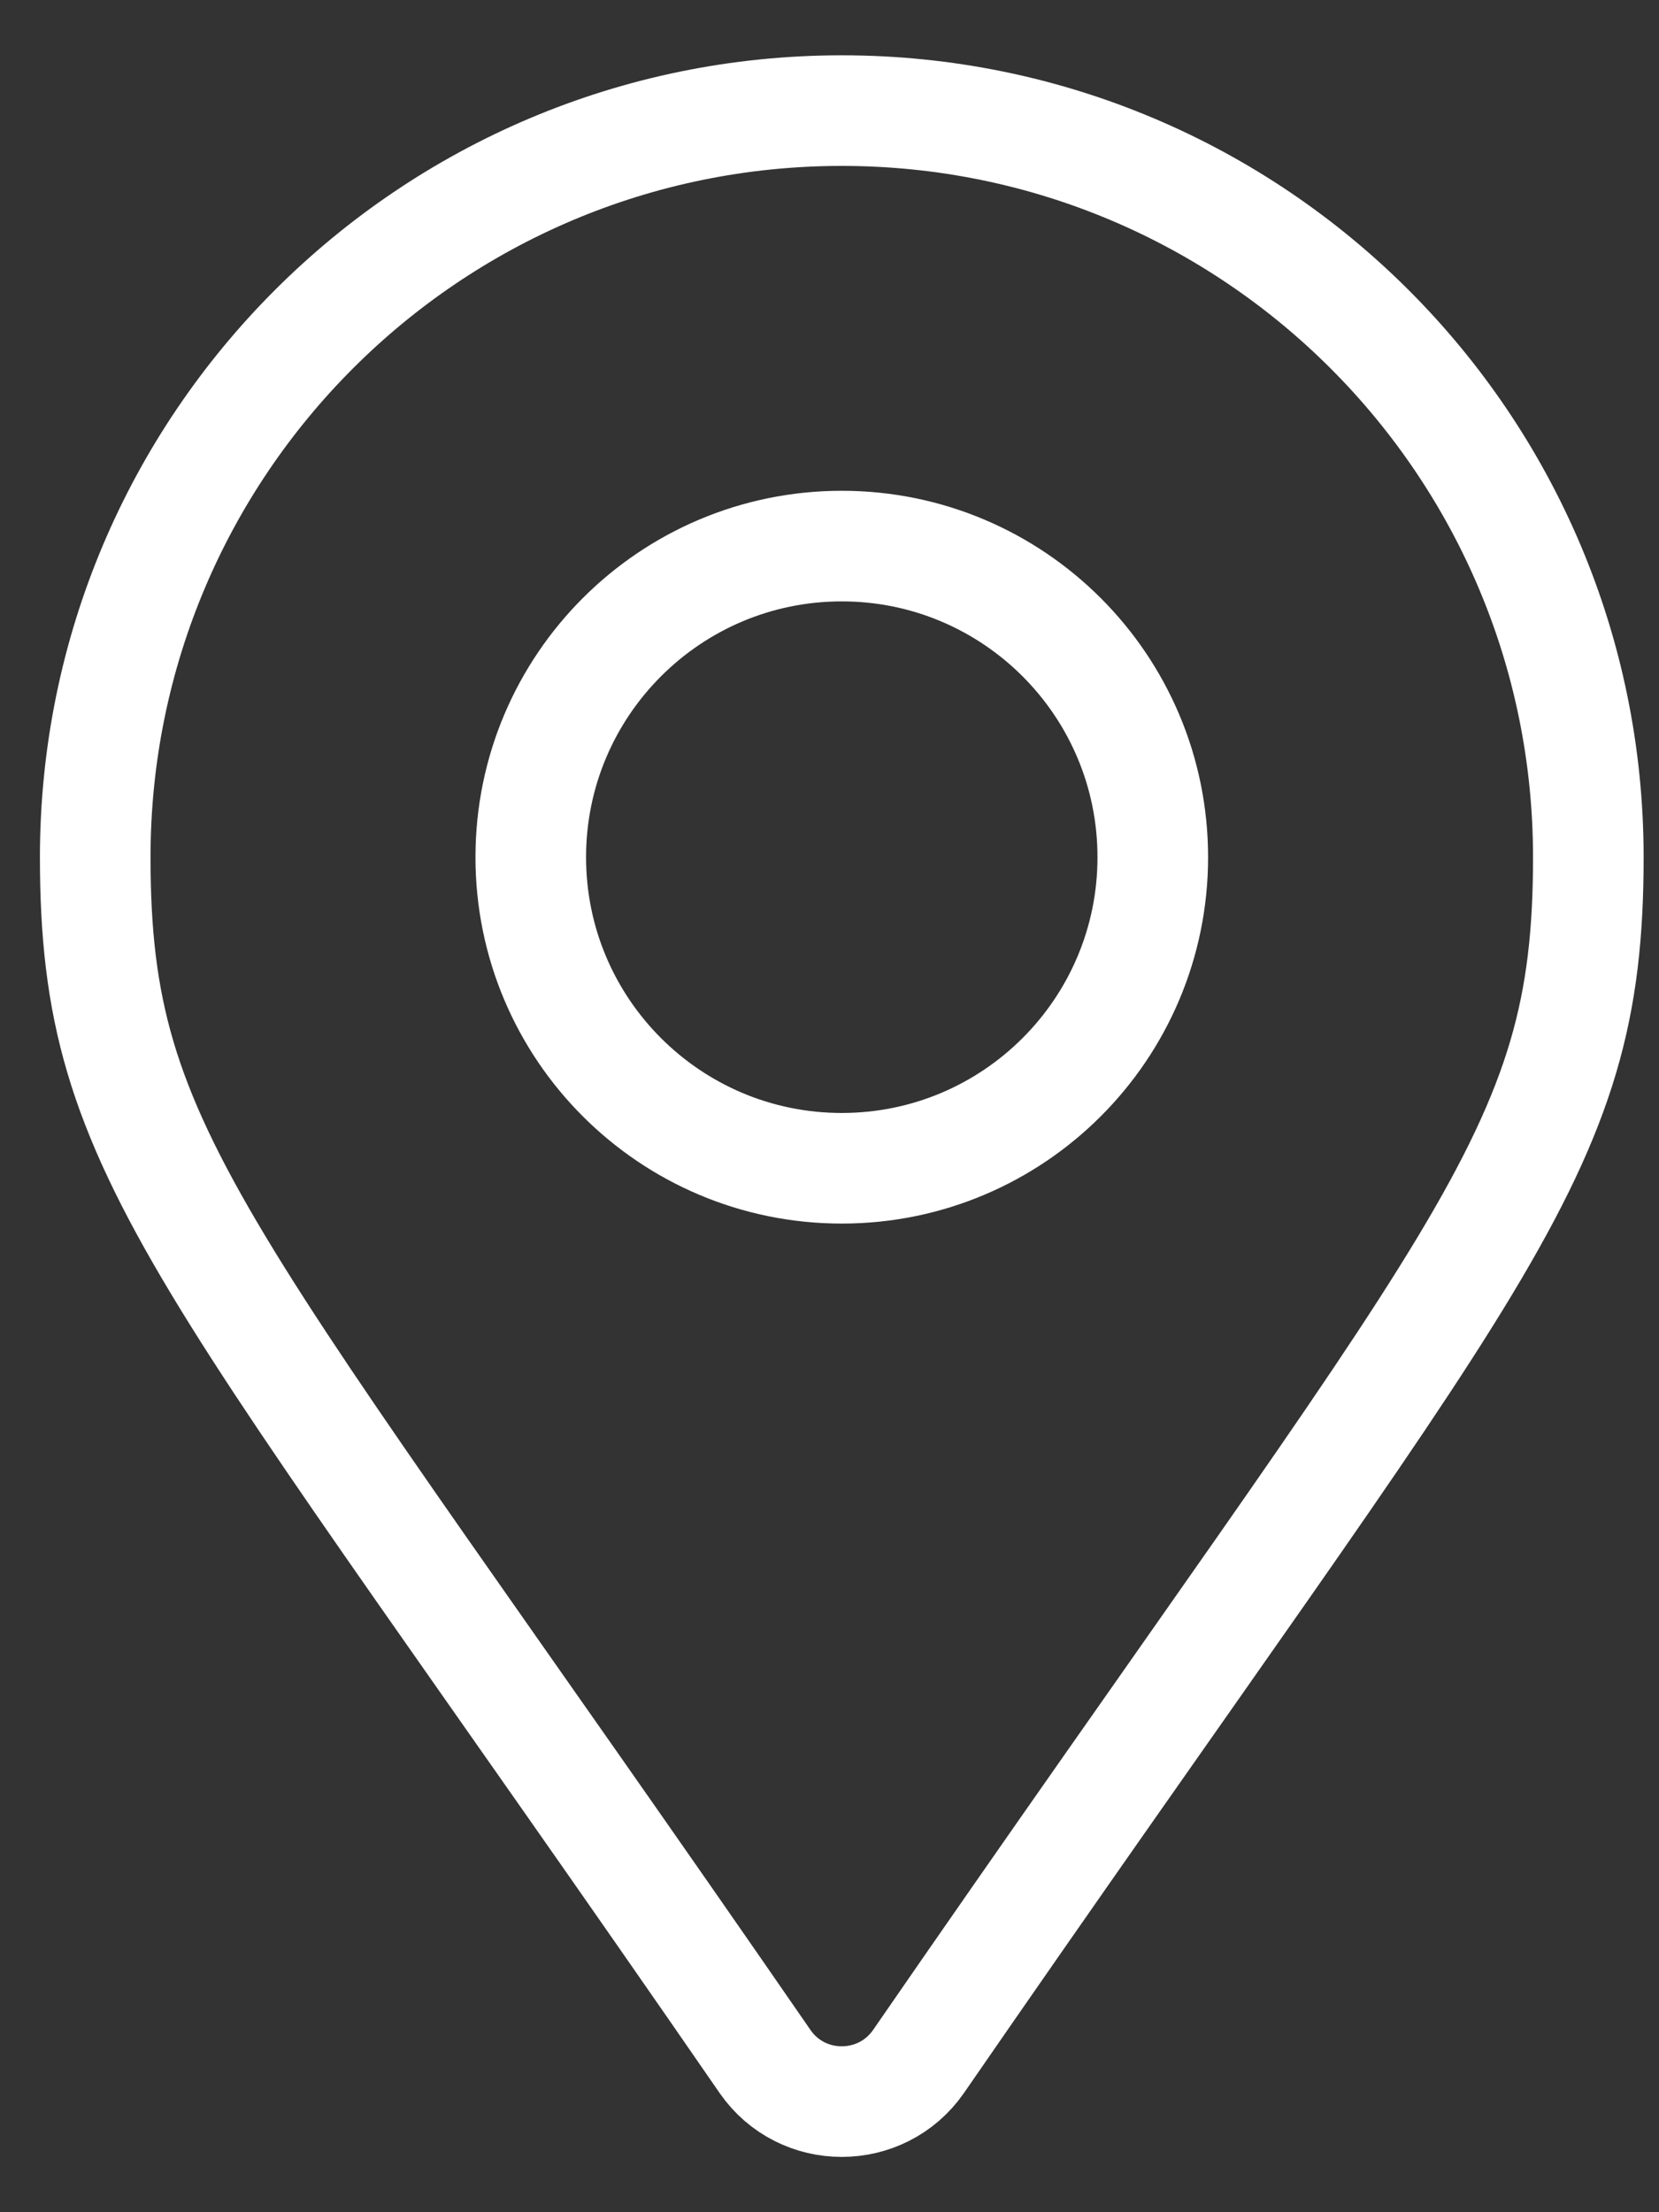 <?xml version="1.0" encoding="UTF-8" standalone="no"?>
<svg width="15px" height="20px" viewBox="0 0 15 20" version="1.1" xmlns="http://www.w3.org/2000/svg" xmlns:xlink="http://www.w3.org/1999/xlink">
    <rect x="0" y="0" width="15" height="20" fill="#333333" stroke="none"/>
    <!-- Generator: Sketch 50.2 (55047) - http://www.bohemiancoding.com/sketch -->
    <title>map marker</title>
    <desc>Created with Sketch.</desc>
    <defs></defs>
    <g id="Welcome" stroke="none" stroke-width="1" fill="none" fill-rule="evenodd">
        <g id="kopp_desktop_home" transform="translate(-310, -2954)" stroke="#FFFFFF">
            <g id="footer" transform="translate(0, 2915)">
                <g id="map-marker-copy" transform="translate(304, 35)">
                    <g id="map-marker-alt" transform="translate(6.861, 5)">
                        <path d="M6.056,17.637 C0.948,10.232 0,9.472 0,6.75 C0,3.022 3.022,0 6.75,0 C10.478,0 13.5,3.022 13.5,6.75 C13.5,9.472 12.552,10.232 7.444,17.637 C7.108,18.121 6.391,18.121 6.056,17.637 Z M6.75,9.562 C8.303,9.562 9.562,8.303 9.562,6.75 C9.562,5.197 8.303,3.937 6.75,3.937 C5.197,3.937 3.938,5.197 3.938,6.75 C3.938,8.303 5.197,9.562 6.75,9.562 Z" id="Shape" fill-rule="nonzero"></path>
                    </g>
                </g>
            </g>
        </g>
    </g>
</svg>